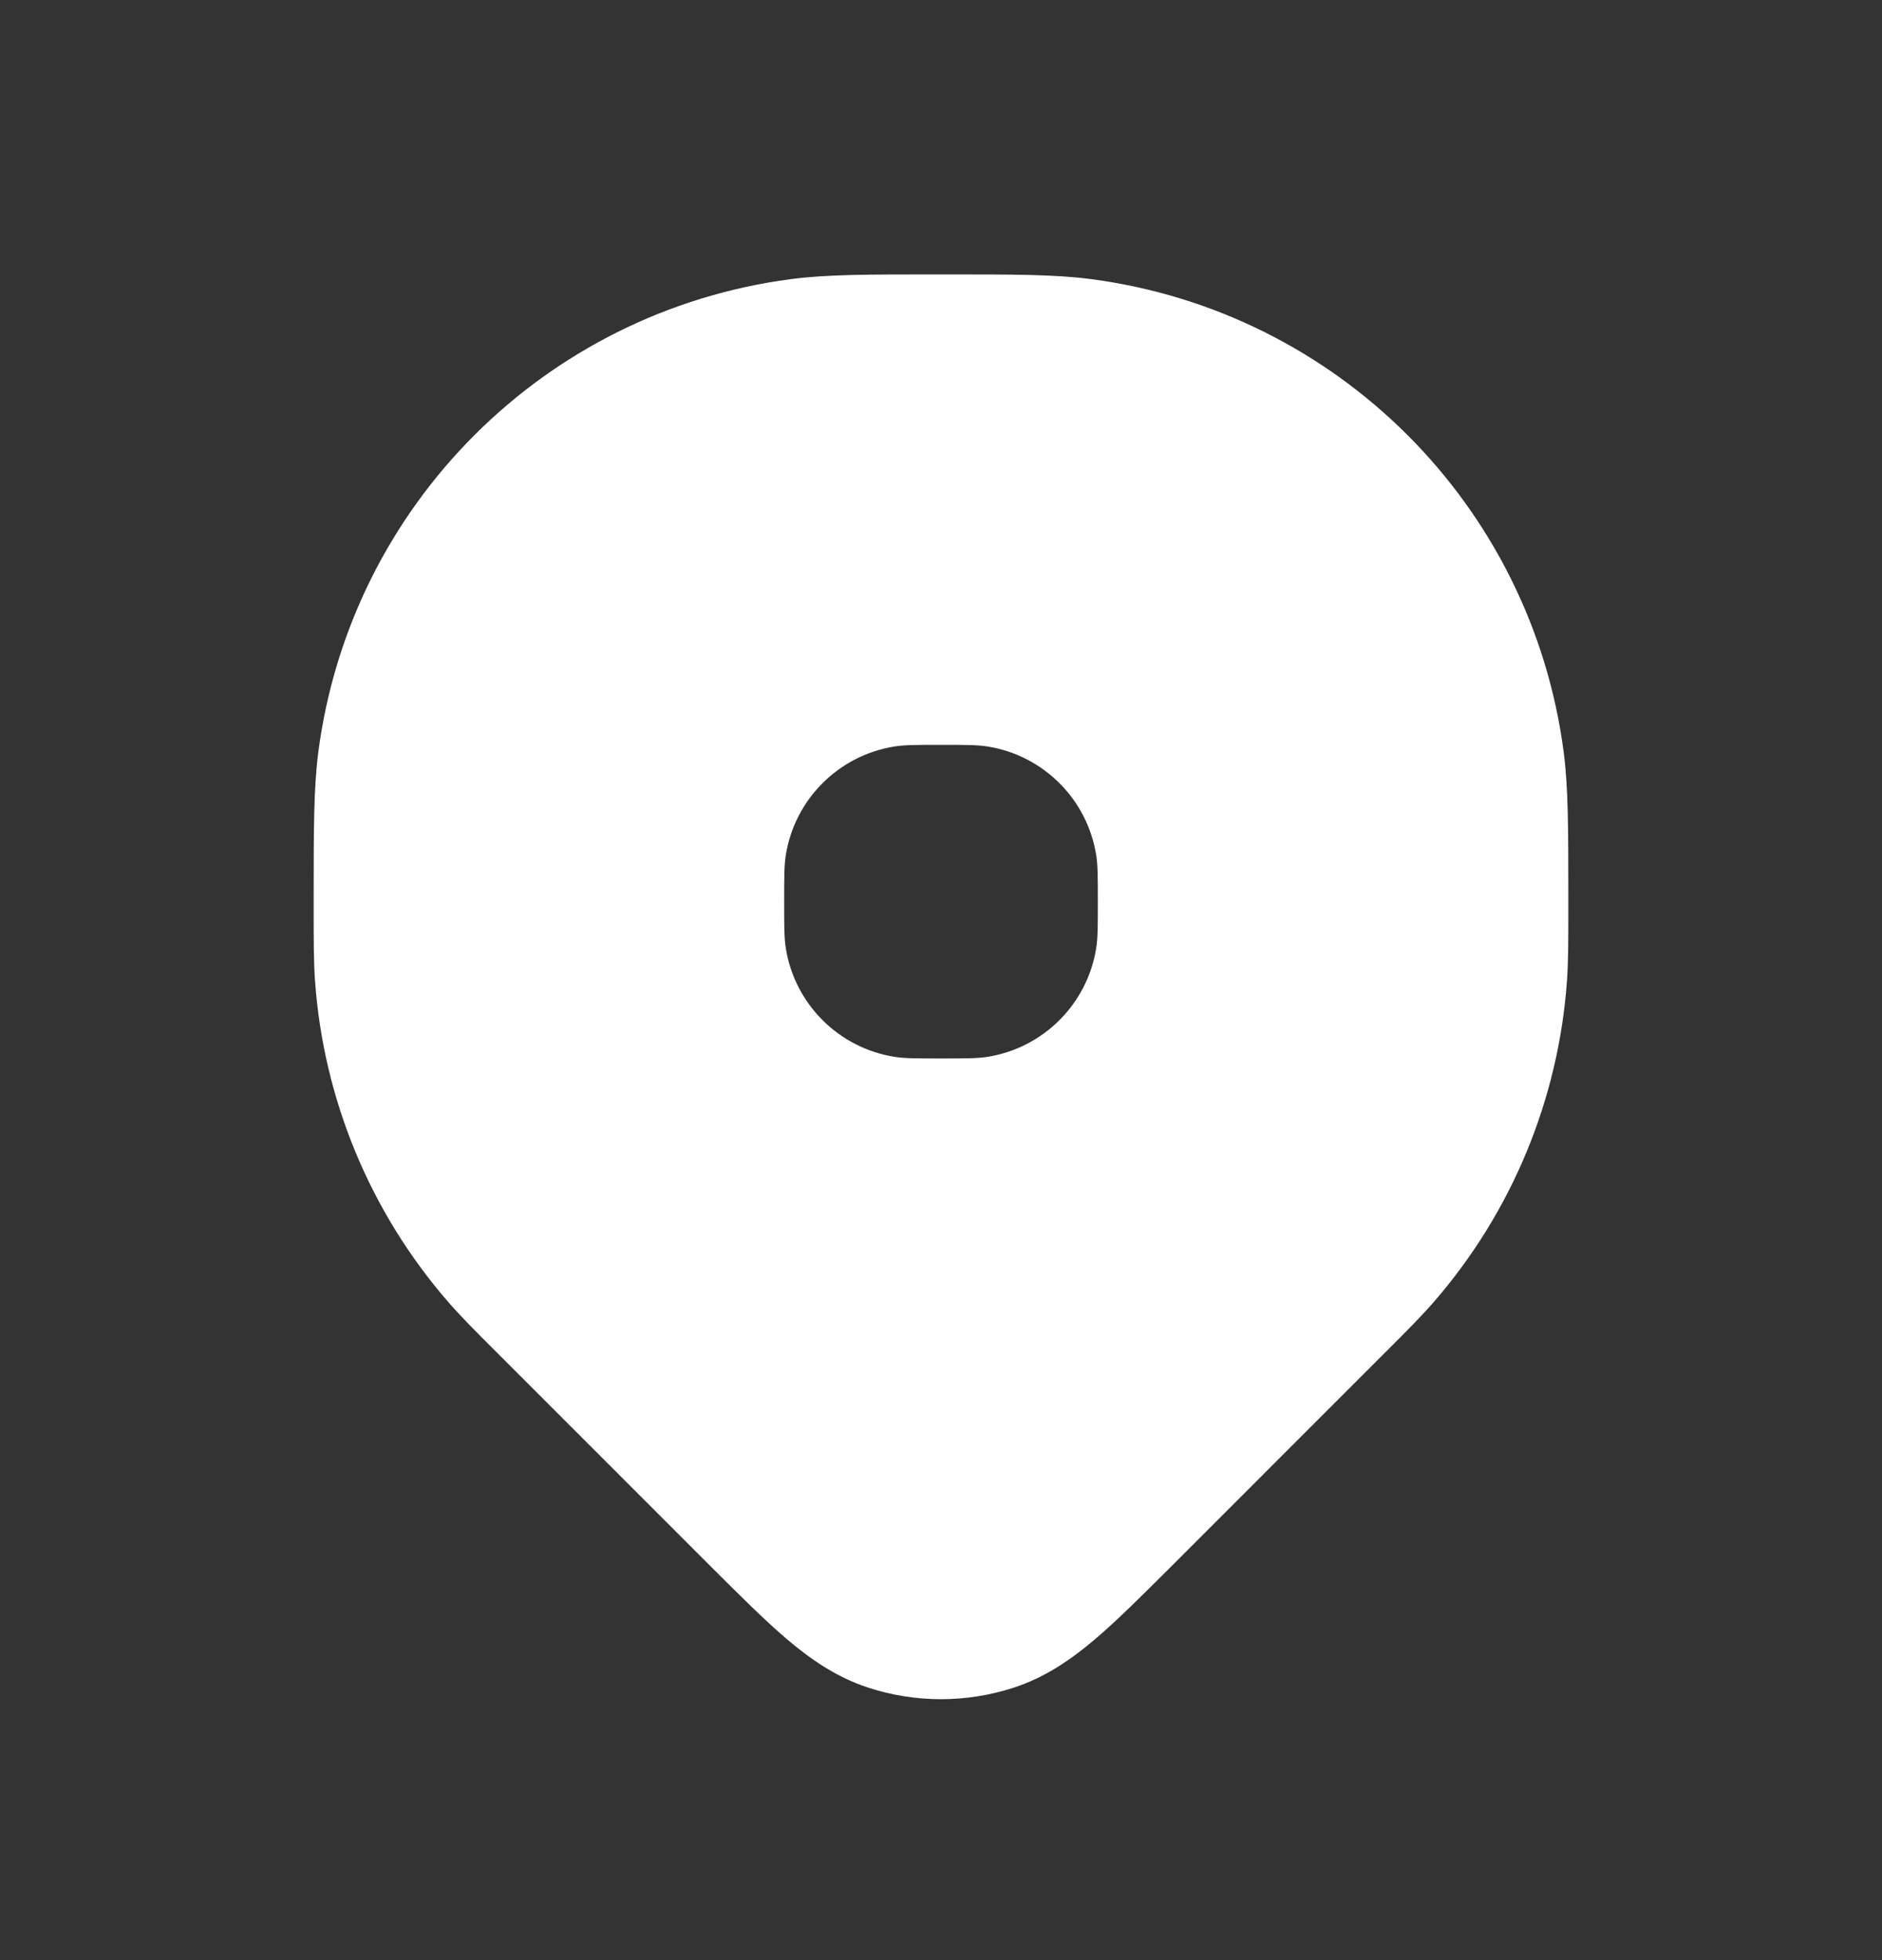 <svg xmlns="http://www.w3.org/2000/svg" width="24" height="25" viewBox="0 0 24 25" fill="none">
    <rect x="0" y="0" width="24" height="25" fill="#333333" stroke="none"/>
    <path fill-rule="evenodd" clip-rule="evenodd" d="M11.073 21.525C11.675 21.721 12.325 21.721 12.927 21.525C13.331 21.393 13.659 21.166 13.962 20.909C14.248 20.666 14.57 20.344 14.943 19.972L17.663 17.251C17.946 16.969 18.123 16.791 18.284 16.606C19.28 15.459 19.876 14.02 19.983 12.505C20 12.26 20 12.002 20 11.591L20 11.458C20 10.584 20 10.042 19.94 9.586C19.527 6.445 17.055 3.973 13.914 3.56C13.458 3.5 12.933 3.5 12.088 3.5H11.912C11.067 3.5 10.542 3.5 10.086 3.56C6.945 3.973 4.473 6.445 4.06 9.586C4 10.042 4 10.584 4 11.458L4 11.59C4 12.002 4 12.26 4.017 12.505C4.124 14.02 4.72 15.459 5.716 16.606C5.877 16.791 6.054 16.969 6.337 17.251L9.057 19.972C9.43 20.344 9.752 20.666 10.038 20.909C10.341 21.166 10.669 21.393 11.073 21.525ZM14 11.5C14 11.807 14 11.96 13.98 12.088C13.868 12.805 13.305 13.368 12.588 13.48C12.46 13.5 12.307 13.5 12 13.5C11.693 13.5 11.54 13.5 11.412 13.48C10.695 13.368 10.132 12.805 10.02 12.088C10 11.96 10 11.807 10 11.5C10 11.193 10 11.04 10.02 10.912C10.132 10.195 10.695 9.632 11.412 9.52C11.54 9.5 11.693 9.5 12 9.5C12.307 9.5 12.46 9.5 12.588 9.52C13.305 9.632 13.868 10.195 13.98 10.912C14 11.04 14 11.193 14 11.5Z" fill="white"/>
  </svg>